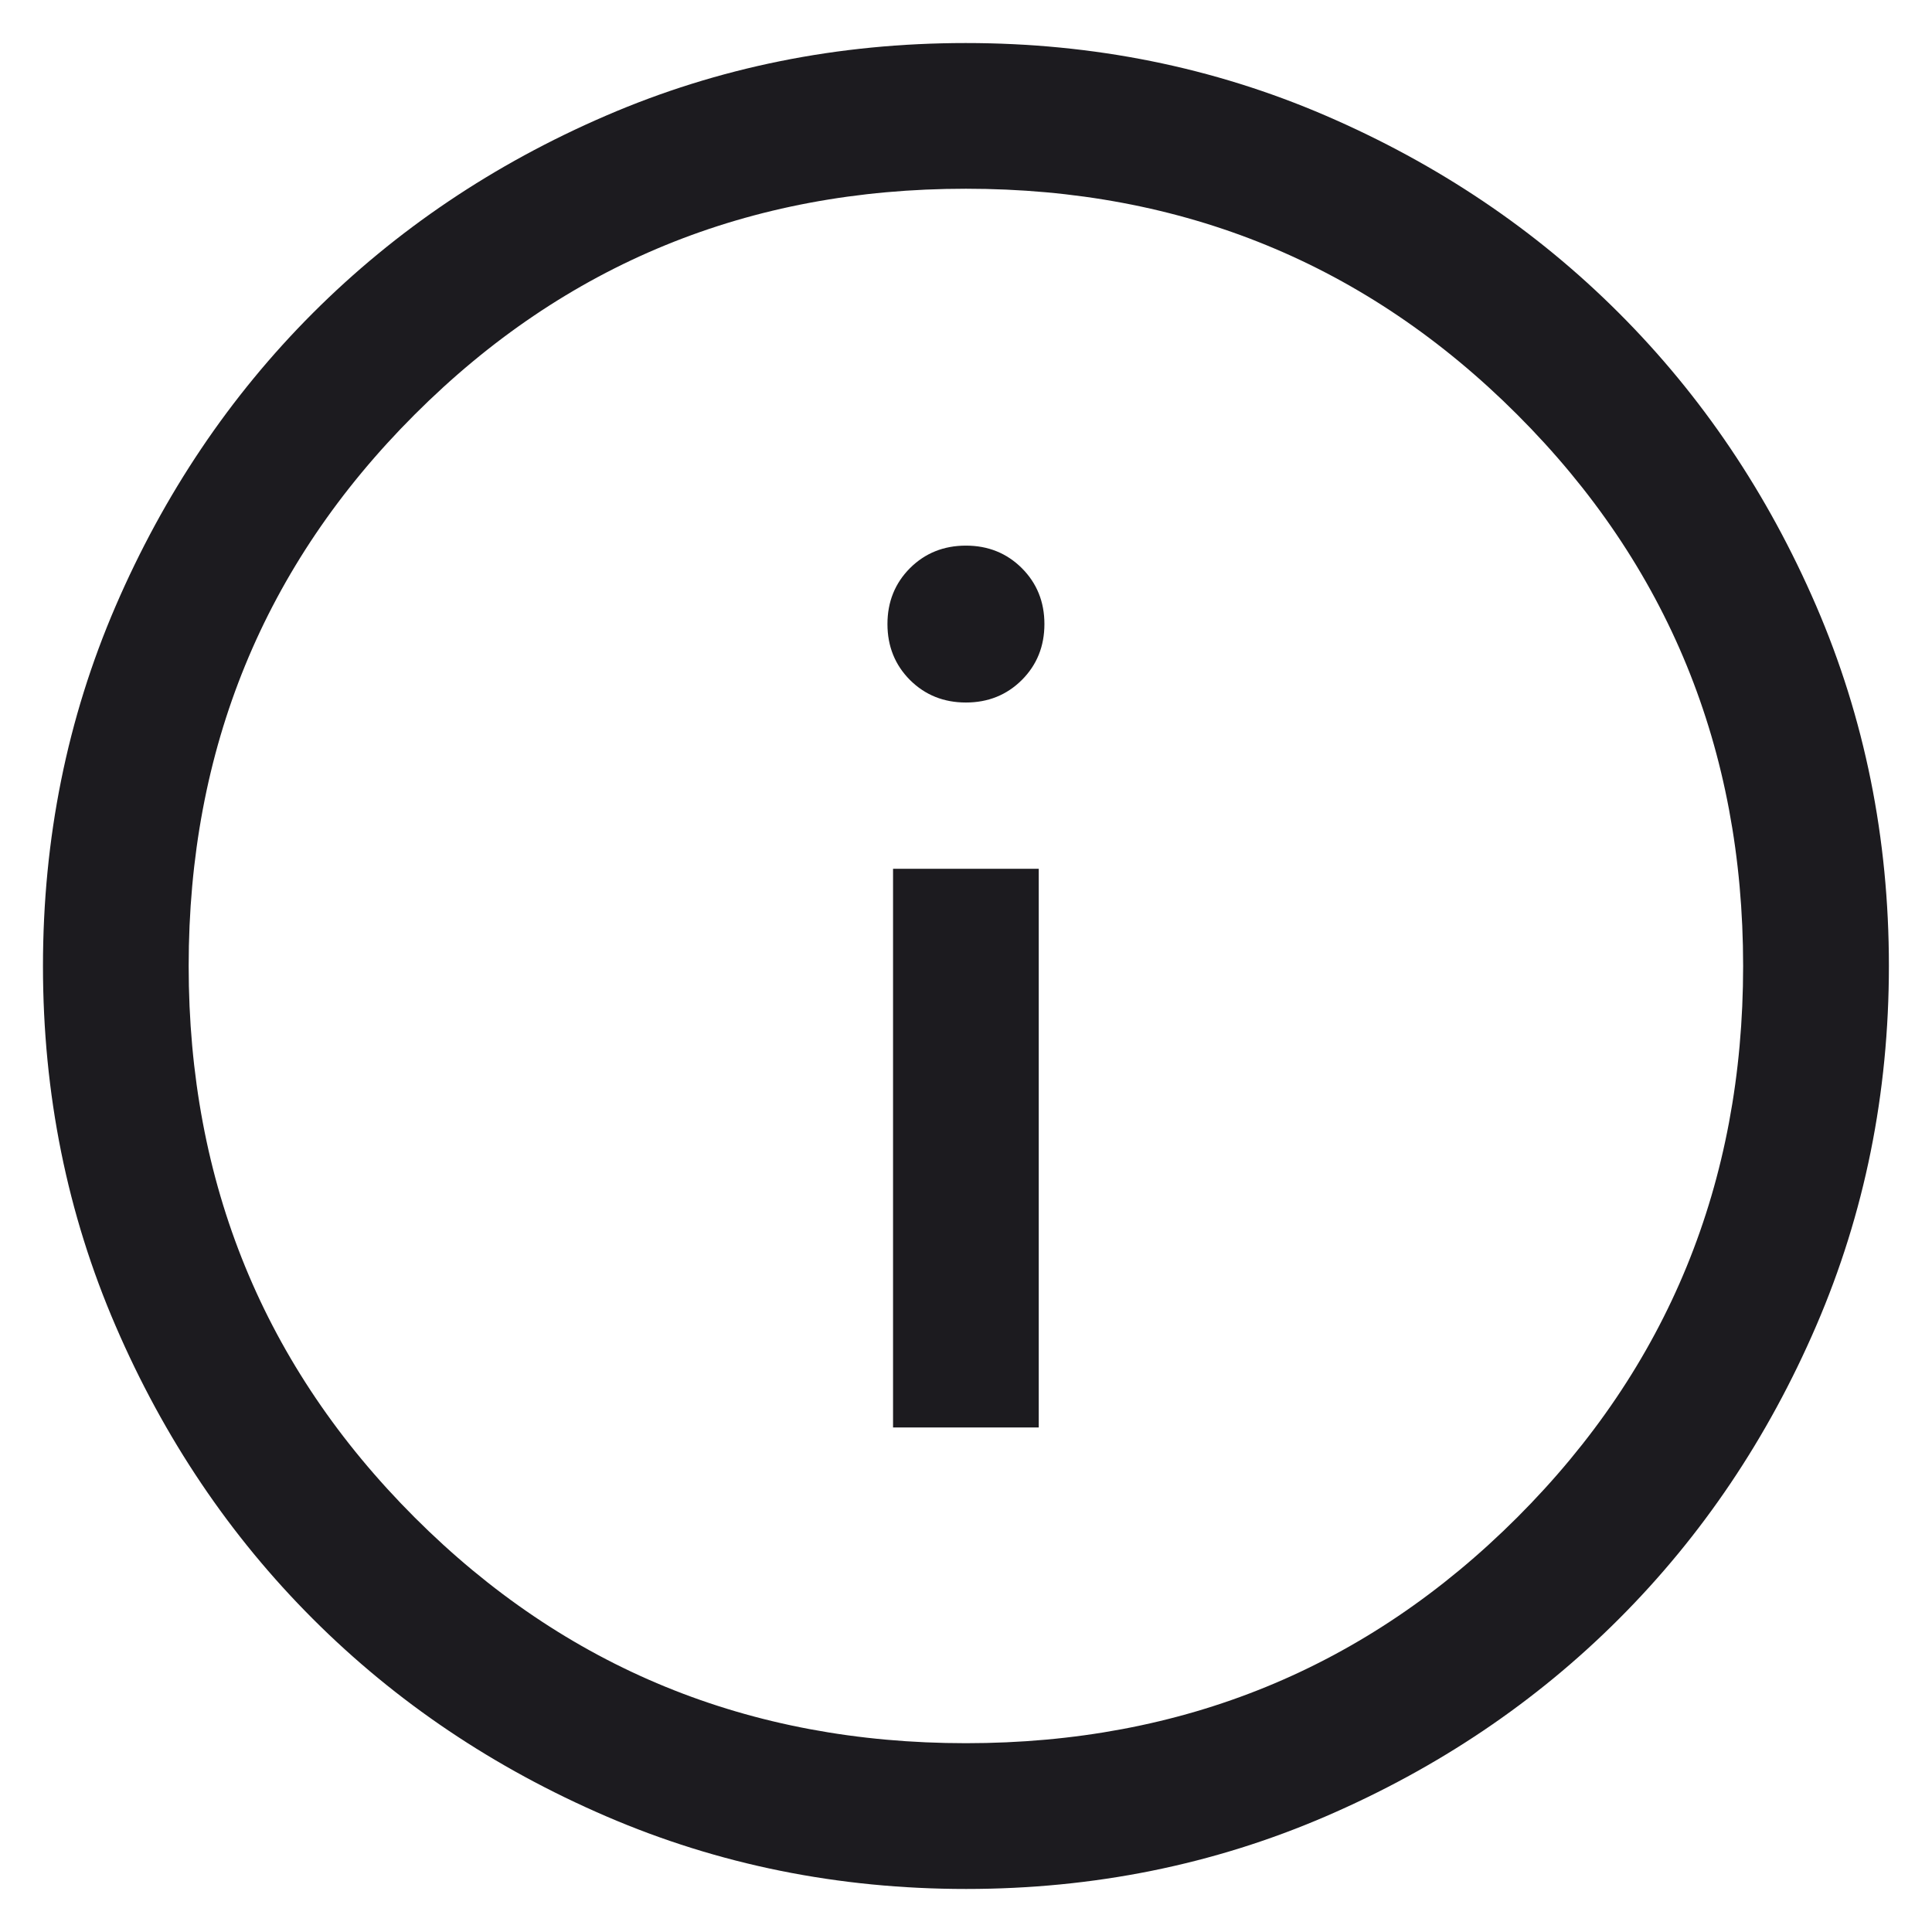 <svg width="29" height="29" viewBox="0 0 29 29" fill="none" xmlns="http://www.w3.org/2000/svg">
<path d="M13.405 21.427H15.592V13.041H13.405V21.427ZM14.499 10.545C14.832 10.545 15.112 10.432 15.338 10.207C15.564 9.981 15.677 9.701 15.677 9.367C15.677 9.034 15.564 8.754 15.338 8.528C15.112 8.303 14.832 8.19 14.499 8.19C14.165 8.19 13.885 8.303 13.659 8.528C13.434 8.754 13.321 9.034 13.321 9.367C13.321 9.701 13.434 9.981 13.659 10.207C13.885 10.432 14.165 10.545 14.499 10.545ZM14.501 28.354C12.585 28.354 10.784 27.99 9.098 27.263C7.412 26.536 5.945 25.549 4.698 24.302C3.451 23.056 2.463 21.59 1.736 19.904C1.008 18.219 0.645 16.418 0.645 14.502C0.645 12.586 1.008 10.785 1.735 9.099C2.463 7.413 3.45 5.946 4.696 4.699C5.943 3.452 7.409 2.464 9.094 1.737C10.78 1.009 12.58 0.646 14.496 0.646C16.412 0.646 18.214 1.009 19.9 1.736C21.586 2.464 23.052 3.45 24.299 4.697C25.547 5.944 26.534 7.41 27.262 9.095C27.989 10.78 28.353 12.581 28.353 14.497C28.353 16.413 27.989 18.215 27.262 19.901C26.535 21.587 25.548 23.053 24.301 24.3C23.055 25.547 21.589 26.535 19.903 27.263C18.218 27.99 16.417 28.354 14.501 28.354ZM14.499 26.166C17.756 26.166 20.514 25.036 22.775 22.776C25.035 20.515 26.165 17.757 26.165 14.5C26.165 11.243 25.035 8.484 22.775 6.224C20.514 3.963 17.756 2.833 14.499 2.833C11.242 2.833 8.483 3.963 6.223 6.224C3.962 8.484 2.832 11.243 2.832 14.5C2.832 17.757 3.962 20.515 6.223 22.776C8.483 25.036 11.242 26.166 14.499 26.166Z" fill="#1C1B1F"/>
</svg>
